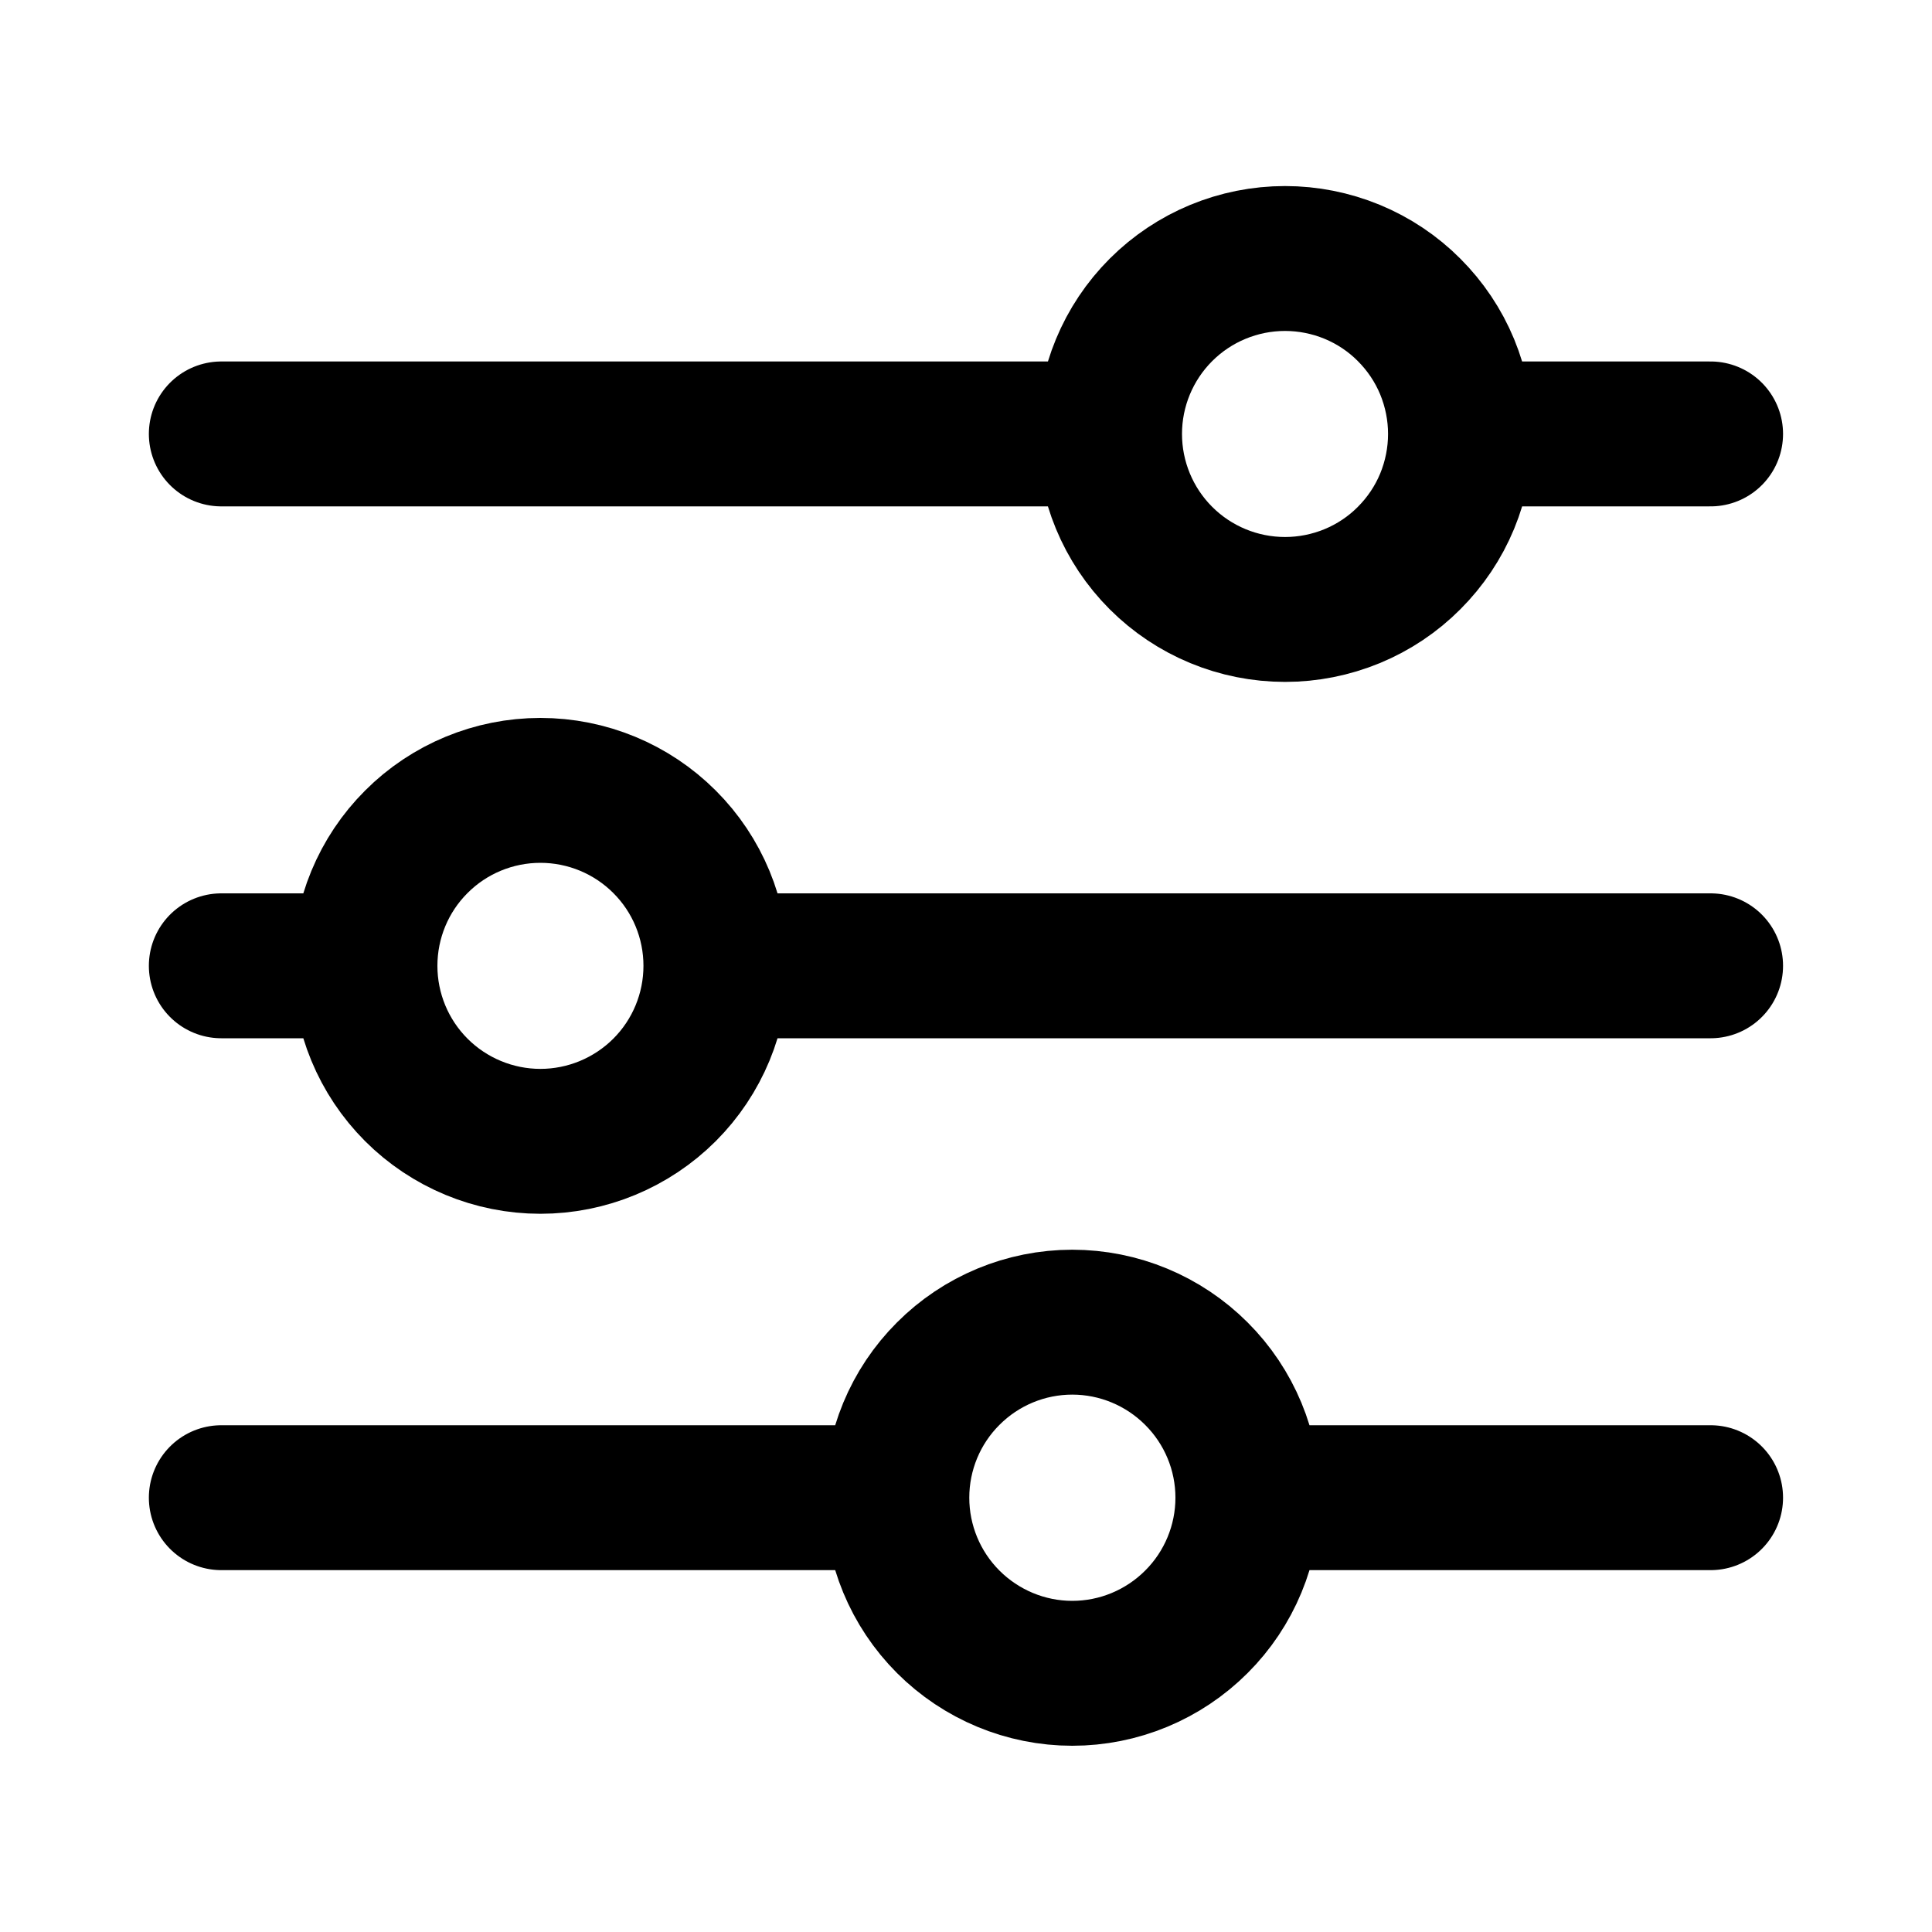 <svg width="20" height="20" viewBox="0 0 20 20" fill="none" xmlns="http://www.w3.org/2000/svg">
<path d="M17.708 9.998H7.412M3.778 9.998H2.291M3.778 9.998C3.778 9.516 3.969 9.054 4.31 8.714C4.65 8.373 5.113 8.182 5.594 8.182C6.076 8.182 6.538 8.373 6.879 8.714C7.22 9.054 7.411 9.516 7.411 9.998C7.411 10.48 7.22 10.942 6.879 11.283C6.538 11.623 6.076 11.815 5.594 11.815C5.113 11.815 4.65 11.623 4.31 11.283C3.969 10.942 3.778 10.48 3.778 9.998ZM17.708 15.504H12.918M12.918 15.504C12.918 15.986 12.726 16.449 12.385 16.789C12.044 17.13 11.582 17.322 11.1 17.322C10.618 17.322 10.156 17.129 9.816 16.789C9.475 16.448 9.284 15.986 9.284 15.504M12.918 15.504C12.918 15.022 12.726 14.56 12.385 14.22C12.044 13.879 11.582 13.687 11.1 13.687C10.618 13.687 10.156 13.879 9.816 14.22C9.475 14.56 9.284 15.022 9.284 15.504M9.284 15.504H2.291M17.708 4.492H15.12M11.486 4.492H2.291M11.486 4.492C11.486 4.011 11.677 3.549 12.018 3.208C12.359 2.867 12.821 2.676 13.303 2.676C13.541 2.676 13.777 2.723 13.998 2.814C14.218 2.905 14.419 3.039 14.587 3.208C14.756 3.377 14.89 3.577 14.981 3.797C15.072 4.018 15.119 4.254 15.119 4.492C15.119 4.731 15.072 4.967 14.981 5.188C14.89 5.408 14.756 5.608 14.587 5.777C14.419 5.946 14.218 6.08 13.998 6.171C13.777 6.262 13.541 6.309 13.303 6.309C12.821 6.309 12.359 6.118 12.018 5.777C11.677 5.436 11.486 4.974 11.486 4.492Z" stroke="black" stroke-width="1.5" stroke-miterlimit="10" stroke-linecap="round"/>
</svg>
